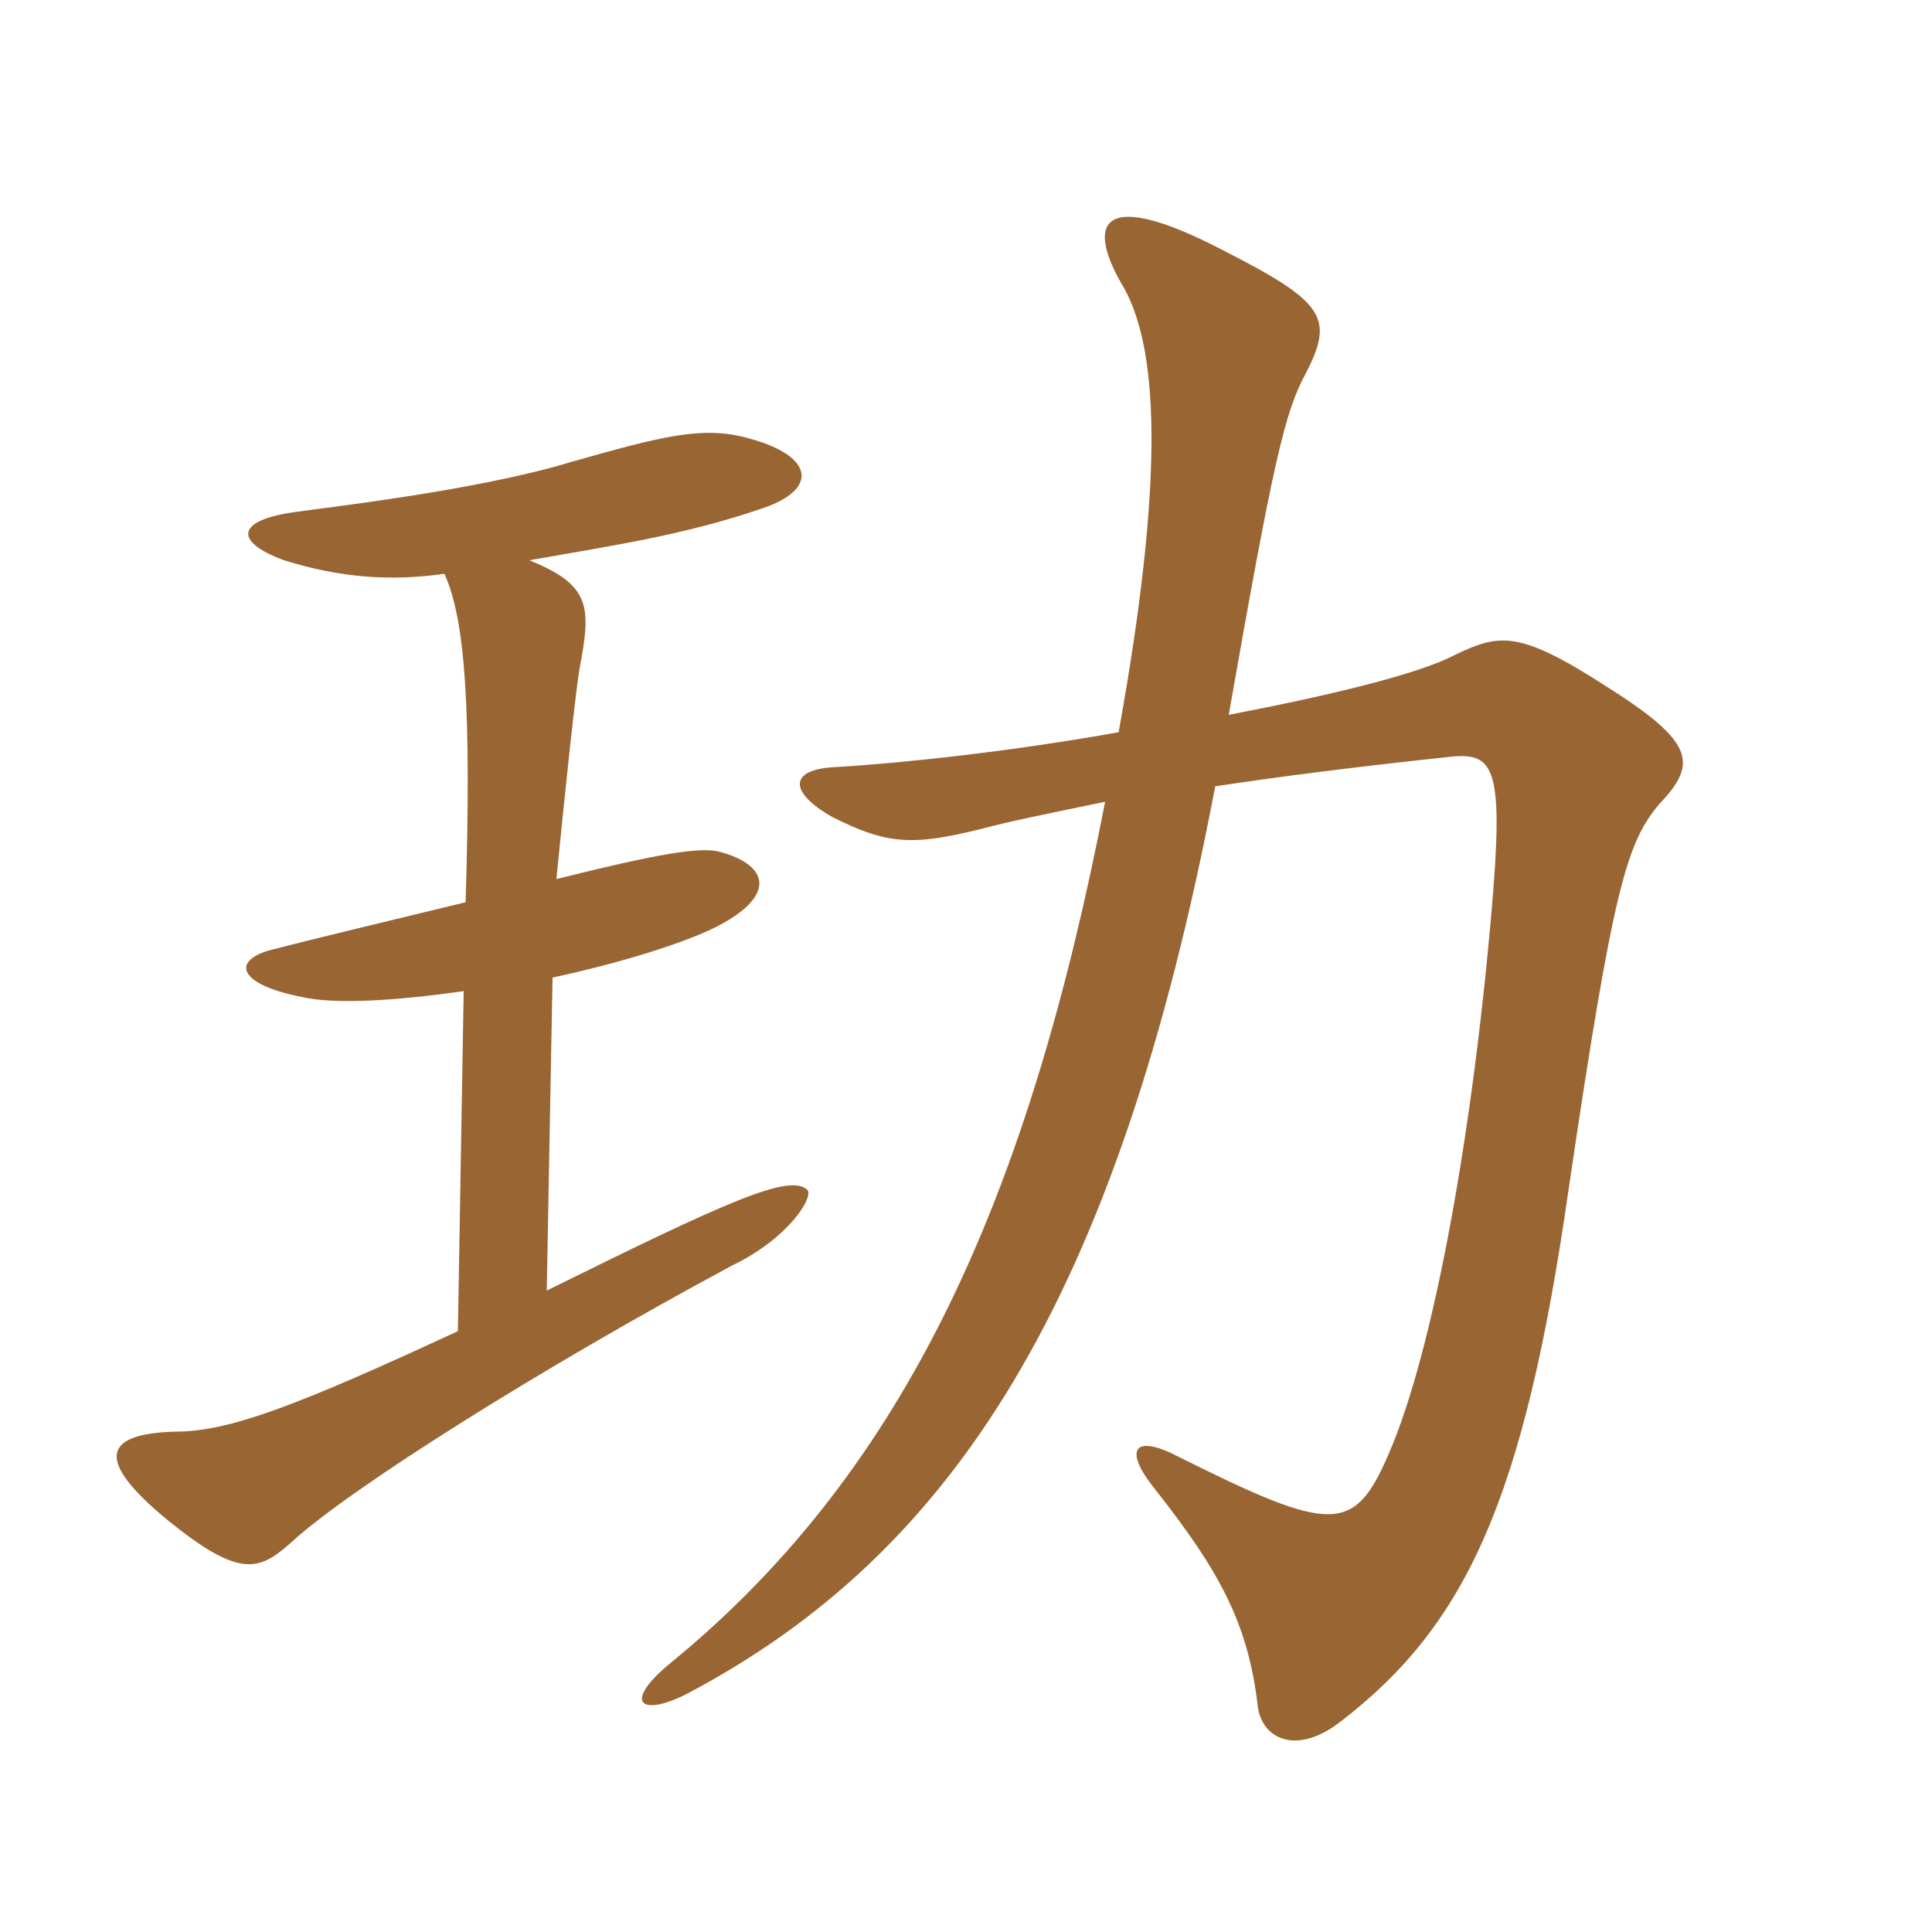 <svg xmlns="http://www.w3.org/2000/svg" xmlns:xlink="http://www.w3.org/1999/xlink" width="150" height="150"><path fill="#996633" padding="10" d="M94.35 61.05C99.30 60.30 105.15 59.55 112.20 58.80C115.80 58.35 116.70 59.10 115.95 69C114.45 87.60 111.30 104.85 107.85 112.80C105.15 119.10 103.50 119.10 91.50 113.10C88.05 111.30 87.15 112.50 89.70 115.65C94.65 121.95 96.90 126 97.65 132.45C97.95 135 100.65 136.35 104.10 133.65C113.85 126.15 118.35 116.40 121.80 92.25C125.25 68.85 126.30 65.40 128.85 62.40C131.85 59.25 131.55 57.60 124.65 53.25C117.90 48.90 116.40 49.20 112.95 50.85C110.10 52.35 103.20 54 95.40 55.50C98.85 35.85 99.75 31.95 101.40 28.95C103.65 24.60 102.75 23.40 94.80 19.35C86.10 14.85 84.15 16.80 87 21.90C90 26.70 90.45 36.90 86.85 56.85C78.45 58.35 70.05 59.25 64.95 59.55C61.20 59.70 61.20 61.50 64.65 63.45C68.85 65.55 70.80 65.70 76.20 64.35C78.45 63.75 81.45 63.15 85.80 62.25C79.95 92.40 70.65 113.85 52.20 129C48.30 132.15 49.65 133.35 53.25 131.55C73.80 120.75 86.70 101.25 94.35 61.05ZM41.10 43.50C47.85 42.30 53.10 41.55 59.25 39.45C63.60 37.95 63.15 35.40 58.20 34.05C54.60 33 51.30 33.90 44.40 35.85C37.05 38.10 24.90 39.45 22.95 39.75C18.45 40.35 18 42 22.05 43.50C26.40 44.85 30.30 45.15 34.50 44.55C36.15 48.15 36.60 55.20 36.15 70.05C30 71.55 24.90 72.75 21.45 73.65C18 74.40 18.15 76.35 23.40 77.40C25.95 78 30.75 77.70 36 76.95L35.55 103.35C23.25 109.05 17.85 111.15 13.65 111.15C8.10 111.30 7.20 113.25 13.05 118.05C18.60 122.55 20.10 121.95 22.50 119.85C27 115.65 42.30 106.05 56.85 98.25C61.20 96.15 63.15 93 62.70 92.40C61.35 91.05 56.40 93.30 42.45 100.20L42.90 75.90C48.45 74.70 53.70 73.05 56.10 71.70C60.15 69.45 59.70 67.20 55.95 66.15C54.45 65.70 51 66.30 43.20 68.25C43.80 62.10 44.70 53.55 45 51.90C45.90 47.10 45.90 45.45 41.10 43.50Z"/></svg>